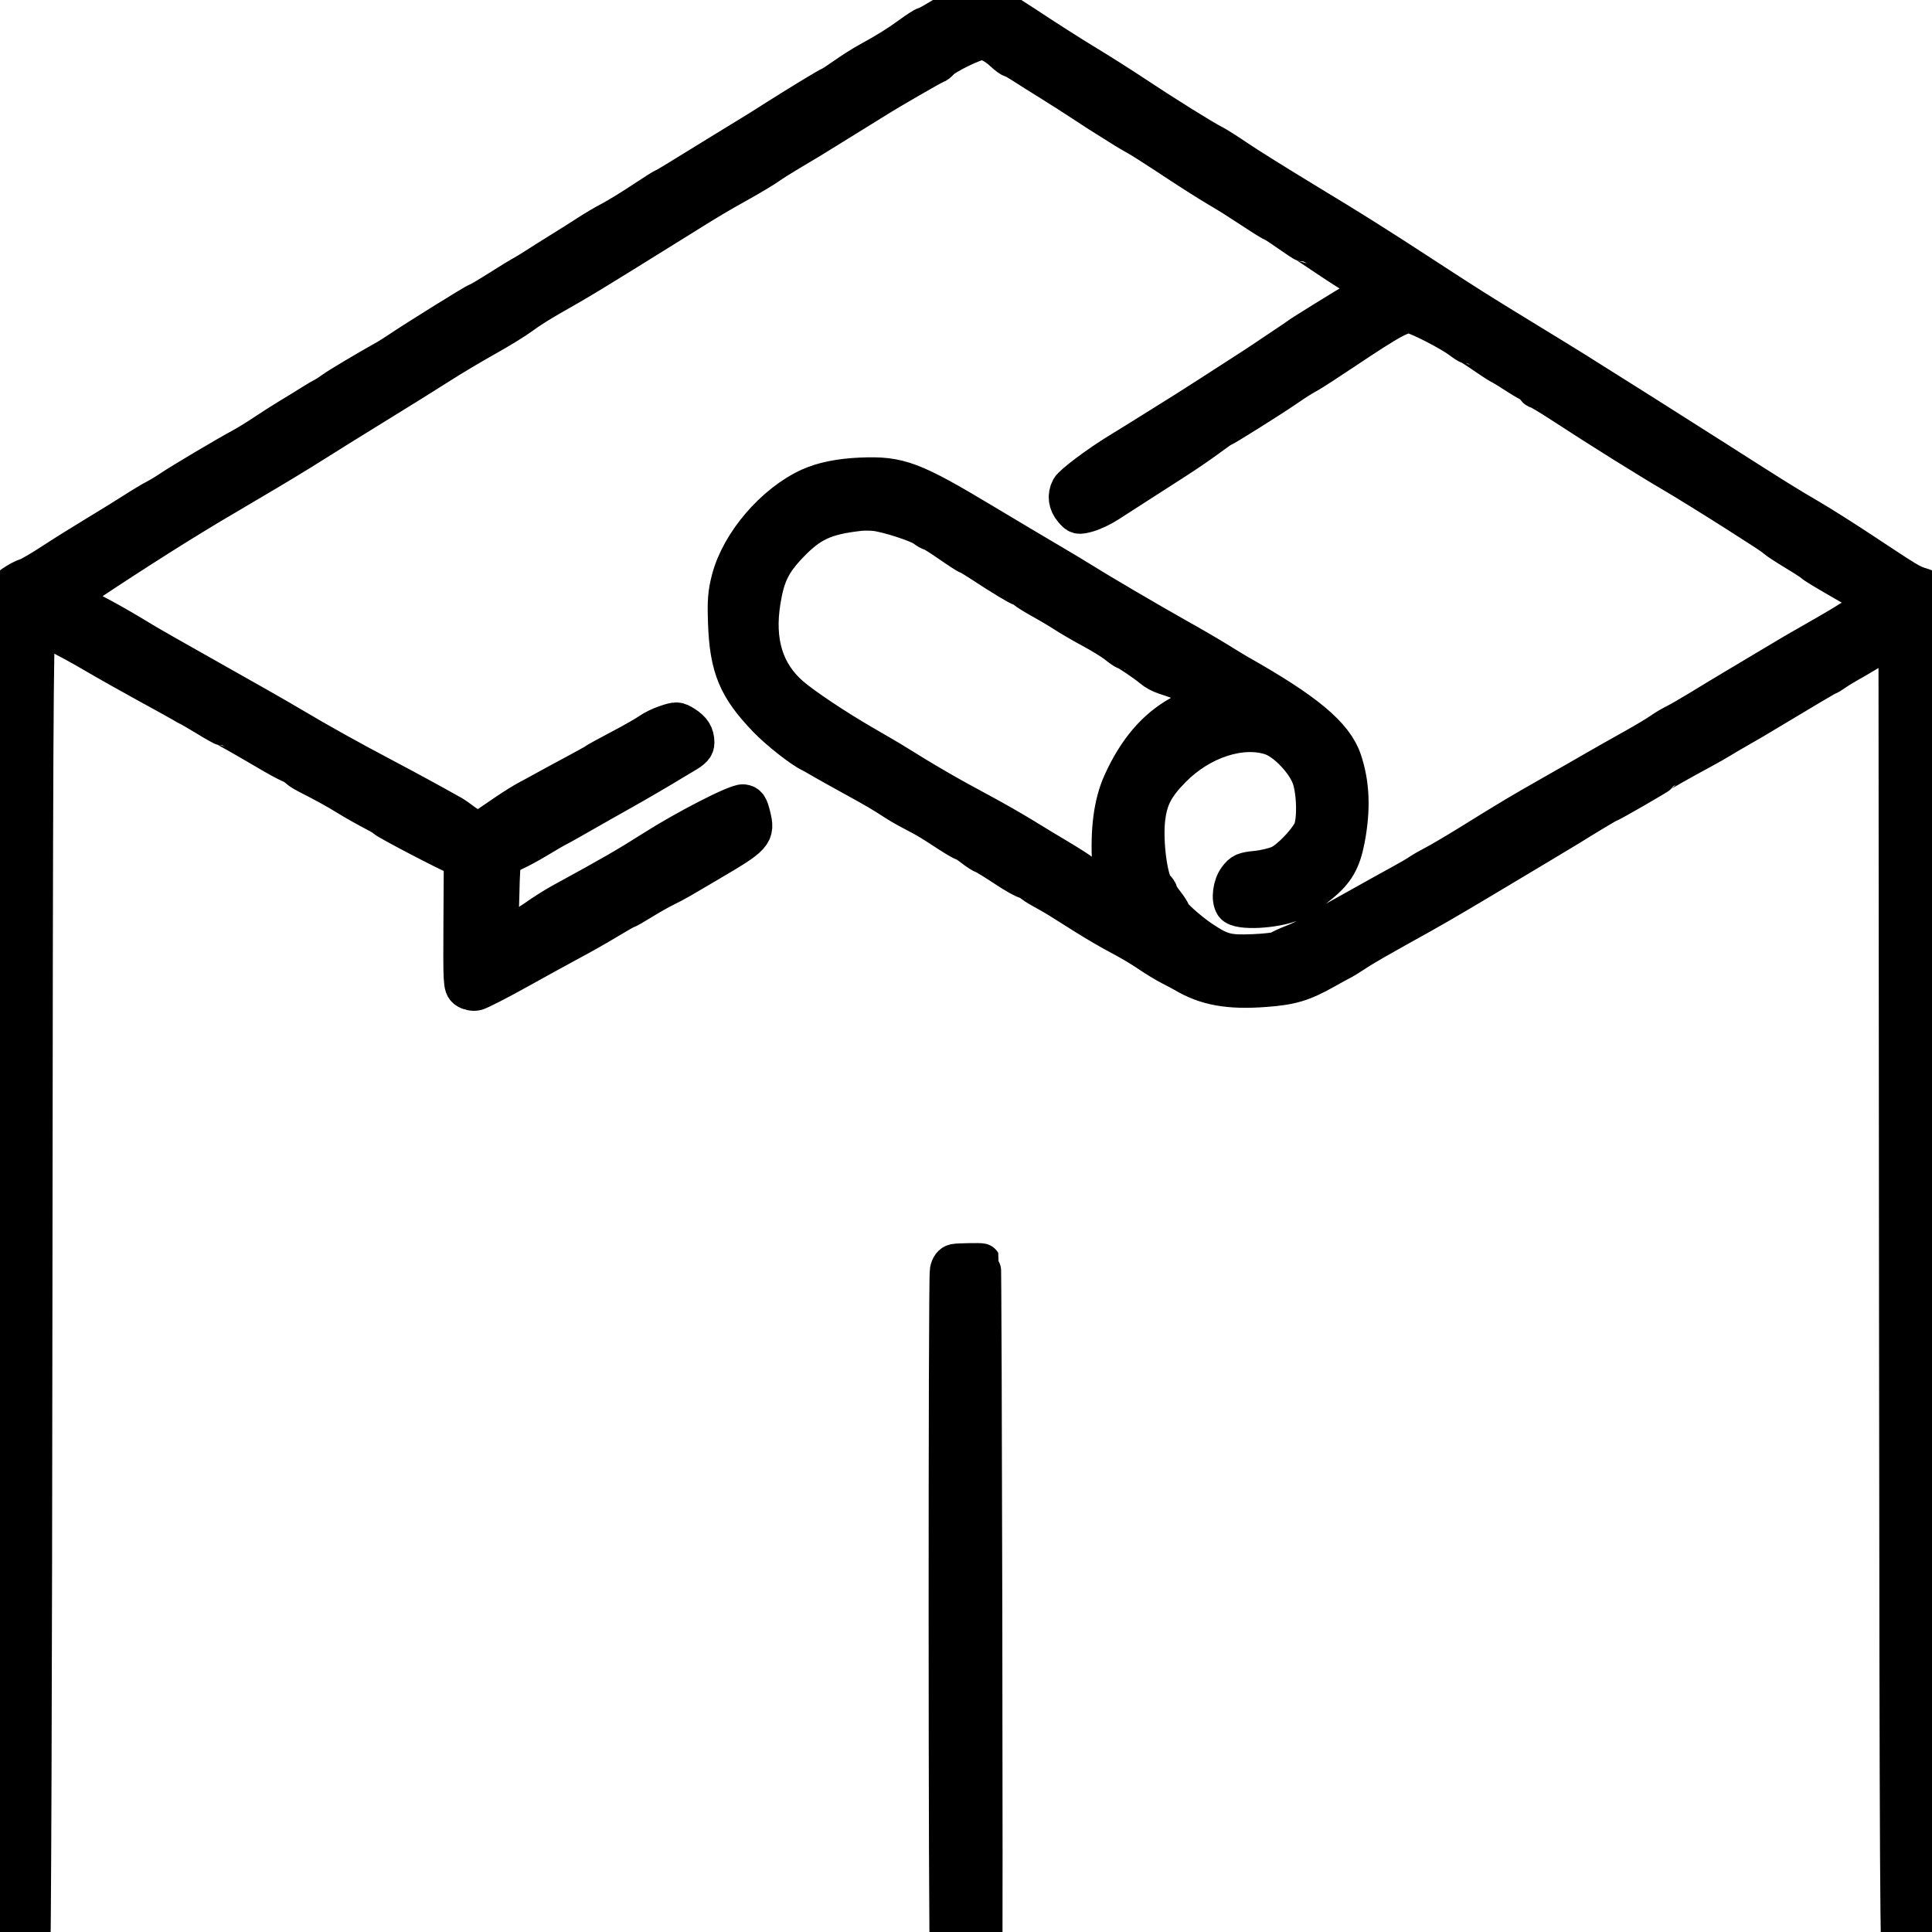 <svg width="50" height="50" viewBox="0 0 50 50" fill="none" xmlns="http://www.w3.org/2000/svg">
<g clip-path="url(#clip0_45_458)">
<path fill-rule="evenodd" clip-rule="evenodd" d="M24.883 0.168C24.674 0.275 24.387 0.434 24.244 0.522C24.101 0.609 23.964 0.681 23.939 0.681C23.915 0.681 23.75 0.786 23.574 0.915C23.241 1.158 22.949 1.34 22.487 1.592C22.337 1.673 22.061 1.848 21.874 1.98C21.686 2.111 21.522 2.219 21.508 2.219C21.48 2.219 20.675 2.707 20.114 3.064C19.919 3.189 19.71 3.32 19.651 3.357C19.591 3.393 19.175 3.648 18.725 3.924C18.276 4.199 17.752 4.522 17.561 4.64C17.371 4.759 17.203 4.856 17.189 4.856C17.175 4.856 16.926 5.013 16.636 5.206C16.346 5.398 15.974 5.626 15.809 5.712C15.644 5.798 15.374 5.957 15.209 6.066C15.044 6.174 14.73 6.372 14.511 6.507C14.293 6.641 14.011 6.819 13.885 6.901C13.759 6.984 13.607 7.076 13.546 7.107C13.486 7.138 13.204 7.31 12.92 7.491C12.635 7.671 12.382 7.82 12.359 7.821C12.318 7.822 10.786 8.775 10.338 9.077C10.222 9.155 10.081 9.245 10.025 9.276C9.502 9.569 8.773 10.003 8.64 10.1C8.55 10.166 8.44 10.238 8.395 10.259C8.35 10.28 8.187 10.377 8.032 10.475C7.878 10.572 7.632 10.723 7.487 10.809C7.342 10.896 7.06 11.076 6.861 11.209C6.662 11.342 6.393 11.508 6.262 11.578C5.901 11.77 4.69 12.489 4.443 12.657C4.323 12.739 4.139 12.851 4.034 12.905C3.929 12.959 3.684 13.106 3.489 13.232C3.294 13.358 2.852 13.631 2.508 13.838C2.163 14.046 1.648 14.368 1.363 14.554C1.078 14.741 0.784 14.913 0.709 14.937C0.503 15.002 0.184 15.218 0.086 15.358C0.008 15.471 0 17.021 0 32.134C0 41.292 0.016 49.235 0.036 49.784C0.058 50.406 0.096 50.817 0.136 50.872C0.174 50.924 0.31 50.97 0.473 50.986C0.702 51.008 0.755 50.996 0.795 50.91C0.823 50.852 0.85 43.441 0.857 33.504C0.869 19.307 0.884 16.197 0.943 16.184C1.041 16.163 1.712 16.491 2.426 16.91C2.756 17.104 3.393 17.463 3.843 17.709C4.293 17.954 4.698 18.179 4.743 18.208C4.788 18.237 4.861 18.277 4.906 18.298C4.951 18.319 5.163 18.442 5.376 18.572C5.59 18.703 5.781 18.809 5.801 18.809C5.836 18.809 6.109 18.963 7.054 19.515C7.32 19.671 7.572 19.798 7.612 19.798C7.653 19.798 7.686 19.822 7.686 19.851C7.686 19.881 7.815 19.97 7.973 20.05C8.424 20.28 8.702 20.433 8.981 20.605C9.235 20.76 9.375 20.839 9.758 21.043C9.863 21.098 9.961 21.16 9.976 21.179C10.021 21.237 11.586 22.055 11.839 22.153L11.986 22.209L11.976 23.865C11.967 25.459 11.971 25.524 12.075 25.602C12.135 25.647 12.245 25.671 12.32 25.655C12.395 25.64 12.873 25.396 13.383 25.112C13.893 24.829 14.53 24.479 14.8 24.334C15.07 24.191 15.491 23.951 15.735 23.803C15.979 23.655 16.193 23.534 16.211 23.534C16.228 23.534 16.409 23.431 16.612 23.305C16.815 23.18 17.079 23.03 17.199 22.973C17.319 22.915 17.509 22.814 17.622 22.748C17.735 22.681 18.052 22.495 18.327 22.334C19.524 21.632 19.563 21.589 19.441 21.102C19.38 20.862 19.346 20.812 19.234 20.798C19.069 20.778 17.772 21.442 16.918 21.985C16.235 22.419 15.849 22.642 14.531 23.361C14.354 23.459 14.059 23.645 13.877 23.775C13.613 23.964 12.912 24.358 12.838 24.358C12.829 24.358 12.847 24.252 12.876 24.124C12.906 23.996 12.936 23.53 12.943 23.09C12.95 22.65 12.975 22.259 12.998 22.221C13.021 22.182 13.149 22.104 13.282 22.047C13.415 21.989 13.7 21.835 13.917 21.704C14.133 21.573 14.347 21.448 14.392 21.427C14.436 21.406 14.613 21.309 14.783 21.211C15.327 20.901 15.938 20.554 16.163 20.429C16.4 20.298 17.203 19.829 17.335 19.745C17.38 19.716 17.546 19.618 17.703 19.525C17.93 19.392 17.989 19.329 17.989 19.217C17.989 19.018 17.909 18.891 17.703 18.762C17.531 18.656 17.512 18.655 17.252 18.74C17.103 18.789 16.907 18.883 16.817 18.949C16.727 19.015 16.384 19.211 16.054 19.384C15.724 19.558 15.43 19.719 15.4 19.743C15.37 19.767 15.149 19.89 14.909 20.018C14.669 20.145 14.338 20.325 14.173 20.416C14.008 20.508 13.775 20.635 13.655 20.698C13.536 20.762 13.293 20.913 13.116 21.034C12.939 21.155 12.73 21.297 12.652 21.35C12.448 21.488 12.224 21.469 11.999 21.295C11.891 21.212 11.754 21.116 11.694 21.082C11.219 20.814 10.494 20.419 9.921 20.117C9.044 19.655 8.241 19.207 7.523 18.78C7.208 18.592 6.276 18.061 5.451 17.599C4.627 17.137 3.805 16.668 3.625 16.557C3.018 16.182 2.209 15.74 2.062 15.704C1.982 15.684 1.876 15.624 1.827 15.57C1.745 15.478 1.749 15.463 1.892 15.351C2.172 15.13 3.982 13.956 4.933 13.377C5.143 13.25 5.352 13.123 5.397 13.095C5.442 13.067 5.945 12.77 6.514 12.435C7.084 12.101 7.795 11.67 8.095 11.478C8.395 11.287 9.131 10.829 9.731 10.461C10.33 10.093 11.066 9.634 11.366 9.442C11.666 9.249 12.206 8.927 12.565 8.727C12.925 8.526 13.343 8.269 13.494 8.155C13.644 8.04 13.988 7.823 14.257 7.67C15.044 7.225 15.243 7.104 17.499 5.7C18.447 5.109 18.471 5.095 19.189 4.692C19.473 4.532 19.78 4.347 19.87 4.282C19.96 4.216 20.23 4.046 20.47 3.904C20.709 3.761 20.943 3.622 20.988 3.595C21.467 3.299 22.614 2.59 22.677 2.55C22.995 2.347 24.168 1.67 24.201 1.67C24.223 1.67 24.282 1.625 24.331 1.57C24.465 1.421 25.233 1.049 25.397 1.053C25.575 1.059 25.768 1.159 25.977 1.354C26.065 1.437 26.159 1.505 26.184 1.505C26.209 1.505 26.356 1.588 26.511 1.689C26.666 1.789 26.977 1.985 27.202 2.124C27.427 2.263 27.791 2.496 28.012 2.641C28.435 2.92 28.464 2.938 28.812 3.154C28.933 3.229 29.081 3.321 29.139 3.359C29.198 3.396 29.332 3.474 29.437 3.532C29.542 3.591 29.864 3.795 30.154 3.986C30.754 4.384 31.286 4.723 31.563 4.885C31.797 5.022 31.992 5.144 32.381 5.399C32.764 5.651 32.88 5.722 32.98 5.769C33.025 5.79 33.214 5.914 33.399 6.046C33.584 6.177 33.749 6.284 33.765 6.284C33.781 6.284 34.059 6.464 34.382 6.684C34.706 6.904 35.11 7.157 35.281 7.246C35.578 7.401 35.587 7.412 35.499 7.511C35.448 7.568 35.296 7.677 35.161 7.755C34.855 7.931 33.681 8.657 33.607 8.716C33.577 8.741 33.369 8.882 33.144 9.031C32.919 9.18 32.698 9.328 32.653 9.36C32.608 9.391 32.412 9.52 32.217 9.645C32.022 9.77 31.63 10.023 31.345 10.207C31.059 10.391 30.777 10.572 30.718 10.608C30.658 10.645 30.315 10.859 29.955 11.085C29.595 11.31 29.146 11.59 28.956 11.705C28.432 12.024 27.762 12.527 27.696 12.65C27.602 12.827 27.629 13.024 27.769 13.188C27.895 13.336 27.909 13.339 28.142 13.276C28.275 13.24 28.51 13.13 28.664 13.03C29.049 12.781 29.801 12.297 30.407 11.909C30.685 11.731 31.07 11.468 31.261 11.325C31.453 11.181 31.623 11.063 31.64 11.063C31.675 11.063 32.88 10.307 33.253 10.051C33.541 9.853 33.658 9.779 33.878 9.656C33.967 9.606 34.359 9.352 34.748 9.092C36.037 8.23 36.302 8.088 36.538 8.135C36.74 8.175 37.556 8.597 37.809 8.791C37.903 8.863 37.995 8.921 38.014 8.921C38.033 8.921 38.204 9.028 38.392 9.158C38.581 9.288 38.772 9.413 38.815 9.435C38.905 9.48 39.017 9.548 39.331 9.75C39.451 9.827 39.592 9.906 39.645 9.926C39.697 9.945 39.74 9.987 39.74 10.018C39.74 10.049 39.764 10.075 39.793 10.075C39.822 10.075 40.123 10.255 40.461 10.476C41.419 11.102 42.71 11.908 43.338 12.273C43.578 12.412 44.516 12.993 44.919 13.252C45.174 13.416 45.492 13.62 45.627 13.706C45.762 13.791 45.91 13.895 45.955 13.936C45.999 13.977 46.233 14.13 46.472 14.274C46.712 14.419 46.921 14.555 46.936 14.577C46.951 14.598 47.233 14.771 47.563 14.96C48.429 15.457 48.579 15.567 48.56 15.695C48.548 15.774 48.467 15.827 48.272 15.884C48.123 15.928 47.939 16.006 47.863 16.059C47.788 16.112 47.518 16.274 47.263 16.419C46.475 16.868 46.416 16.902 45.699 17.332C45.315 17.562 44.88 17.821 44.733 17.909C44.587 17.996 44.255 18.196 43.998 18.354C43.74 18.511 43.443 18.682 43.338 18.733C43.233 18.785 43.074 18.881 42.984 18.946C42.894 19.011 42.575 19.201 42.275 19.369C41.975 19.536 41.558 19.772 41.348 19.893C41.138 20.015 40.599 20.324 40.149 20.579C39.295 21.065 39.164 21.143 38.05 21.833C37.675 22.065 37.258 22.311 37.123 22.379C36.989 22.448 36.817 22.546 36.742 22.598C36.667 22.65 36.446 22.779 36.251 22.884C36.056 22.99 35.571 23.259 35.173 23.483C34.775 23.707 34.358 23.936 34.246 23.992C34.135 24.048 33.994 24.137 33.934 24.189C33.874 24.242 33.678 24.343 33.498 24.413C33.318 24.483 33.139 24.565 33.099 24.596C33.06 24.627 32.761 24.663 32.434 24.676C31.765 24.704 31.595 24.659 31.087 24.319C30.765 24.103 30.309 23.696 30.309 23.623C30.309 23.597 30.236 23.483 30.146 23.369C30.056 23.254 29.982 23.136 29.982 23.107C29.982 23.077 29.946 23.022 29.901 22.985C29.723 22.835 29.583 21.782 29.659 21.168C29.724 20.647 29.886 20.338 30.333 19.885C31.073 19.134 32.131 18.79 32.905 19.049C33.282 19.175 33.792 19.71 33.935 20.128C34.07 20.525 34.079 21.291 33.95 21.532C33.796 21.822 33.369 22.257 33.129 22.37C33.002 22.43 32.733 22.496 32.53 22.517C32.198 22.55 32.148 22.571 32.026 22.733C31.888 22.915 31.842 23.262 31.936 23.411C32.045 23.585 33.004 23.536 33.471 23.333C33.728 23.221 33.73 23.219 34.153 22.877C34.558 22.549 34.718 22.272 34.824 21.721C34.973 20.941 34.948 20.292 34.745 19.688C34.525 19.032 33.788 18.417 32.026 17.423C31.966 17.389 31.733 17.247 31.509 17.108C31.284 16.969 30.818 16.697 30.473 16.505C29.781 16.117 28.418 15.318 27.992 15.049C27.843 14.954 27.468 14.73 27.161 14.55C26.854 14.37 26.093 13.917 25.471 13.544C23.605 12.424 23.271 12.299 22.269 12.342C21.74 12.365 21.297 12.455 20.96 12.607C20.039 13.025 19.156 14.055 18.911 14.996C18.818 15.357 18.803 15.543 18.823 16.116C18.864 17.27 19.08 17.791 19.851 18.592C20.154 18.907 20.745 19.373 20.988 19.489C21.032 19.51 21.118 19.558 21.178 19.594C21.283 19.659 21.832 19.965 22.459 20.31C22.624 20.4 22.857 20.538 22.977 20.616C23.297 20.823 23.384 20.875 23.686 21.033C24.009 21.202 24.067 21.238 24.534 21.542C24.73 21.671 24.911 21.776 24.935 21.776C24.959 21.776 25.068 21.846 25.177 21.931C25.286 22.017 25.419 22.103 25.472 22.122C25.525 22.141 25.774 22.294 26.025 22.461C26.277 22.628 26.521 22.764 26.567 22.764C26.613 22.764 26.666 22.79 26.685 22.82C26.704 22.851 26.834 22.938 26.974 23.014C27.114 23.09 27.317 23.206 27.424 23.274C27.532 23.341 27.838 23.534 28.106 23.703C28.373 23.872 28.776 24.106 29.001 24.223C29.226 24.34 29.558 24.537 29.738 24.661C29.919 24.784 30.176 24.941 30.31 25.008C30.445 25.076 30.591 25.154 30.636 25.181C31.214 25.526 31.799 25.632 32.741 25.561C33.419 25.51 33.703 25.425 34.289 25.097C34.454 25.004 34.625 24.91 34.67 24.888C34.766 24.841 34.887 24.766 35.194 24.566C35.318 24.486 35.784 24.218 36.23 23.971C37.069 23.507 37.332 23.355 38.35 22.749C39.094 22.306 40.502 21.462 40.612 21.394C41.029 21.133 41.606 20.787 41.625 20.787C41.664 20.787 42.927 20.059 42.956 20.02C42.982 19.986 43.403 19.746 44.047 19.398C44.212 19.309 44.432 19.184 44.537 19.119C44.642 19.054 44.838 18.939 44.973 18.863C45.108 18.787 45.3 18.675 45.4 18.616C46.775 17.79 47.281 17.491 47.302 17.491C47.316 17.491 47.393 17.444 47.472 17.388C47.552 17.331 47.703 17.238 47.808 17.18C47.913 17.123 48.171 16.972 48.382 16.845C48.592 16.718 48.843 16.598 48.94 16.579L49.115 16.543L49.129 33.719C49.142 48.916 49.153 50.901 49.225 50.947C49.27 50.975 49.433 50.999 49.587 50.999C49.801 51 49.879 50.977 49.914 50.904C49.968 50.793 50.033 15.542 49.98 15.372C49.957 15.3 49.861 15.234 49.712 15.189C49.456 15.112 49.403 15.08 48.19 14.277C47.725 13.969 47.112 13.581 46.827 13.415C46.198 13.047 46.004 12.926 44.374 11.886C43.273 11.185 41.706 10.193 40.748 9.594C40.599 9.5 39.961 9.109 39.331 8.724C38.284 8.084 37.966 7.883 36.905 7.192C35.603 6.343 35.035 5.985 33.825 5.253C33.076 4.799 32.262 4.291 32.018 4.124C31.773 3.957 31.491 3.778 31.391 3.727C31.127 3.593 30.136 2.975 29.367 2.464C29.001 2.221 28.419 1.852 28.074 1.644C27.729 1.436 27.03 0.99 26.521 0.652C26.011 0.315 25.519 0.024 25.428 0.007C25.303 -0.018 25.168 0.022 24.883 0.168ZM22.241 13.241C21.335 13.343 20.956 13.52 20.409 14.095C19.97 14.555 19.81 14.886 19.703 15.551C19.532 16.608 19.782 17.422 20.455 18.007C20.78 18.289 21.608 18.842 22.35 19.272C22.695 19.471 23.014 19.658 23.059 19.686C23.992 20.267 24.5 20.561 25.43 21.06C25.73 21.221 26.196 21.488 26.466 21.653C26.736 21.819 27.165 22.079 27.42 22.23C27.675 22.382 27.933 22.547 27.992 22.598C28.194 22.769 28.515 22.929 28.658 22.929H28.799L28.765 22.369C28.712 21.485 28.803 20.791 29.041 20.265C29.424 19.42 29.909 18.851 30.55 18.496C30.757 18.381 30.977 18.219 31.038 18.135C31.149 17.984 31.149 17.983 31.041 17.874C30.939 17.771 30.582 17.613 30.146 17.476C30.041 17.444 29.894 17.363 29.819 17.298C29.663 17.162 29.174 16.832 29.129 16.832C29.112 16.832 29.009 16.761 28.9 16.674C28.791 16.587 28.505 16.41 28.265 16.282C28.025 16.153 27.706 15.968 27.556 15.87C27.407 15.773 27.137 15.613 26.957 15.514C26.777 15.415 26.591 15.3 26.544 15.259C26.496 15.217 26.441 15.184 26.422 15.184C26.378 15.184 25.933 14.915 25.45 14.598C25.251 14.467 25.073 14.36 25.055 14.36C25.036 14.36 24.825 14.224 24.585 14.057C24.346 13.891 24.129 13.755 24.102 13.755C24.076 13.755 23.997 13.71 23.925 13.655C23.774 13.537 22.968 13.277 22.65 13.243C22.53 13.23 22.346 13.229 22.241 13.241ZM24.714 32.69C24.635 32.706 24.587 32.769 24.563 32.888C24.521 33.1 24.524 50.593 24.567 50.766C24.6 50.903 24.86 50.999 25.198 51C25.373 51 25.406 50.98 25.438 50.853C25.463 50.753 25.429 32.72 25.404 32.678C25.395 32.663 24.799 32.673 24.714 32.69Z" fill="black" stroke="black"/>
</g>
<defs>
<clipPath id="clip0_45_458">
<rect width="50" height="50" fill="white"/>
</clipPath>
</defs>
</svg>
